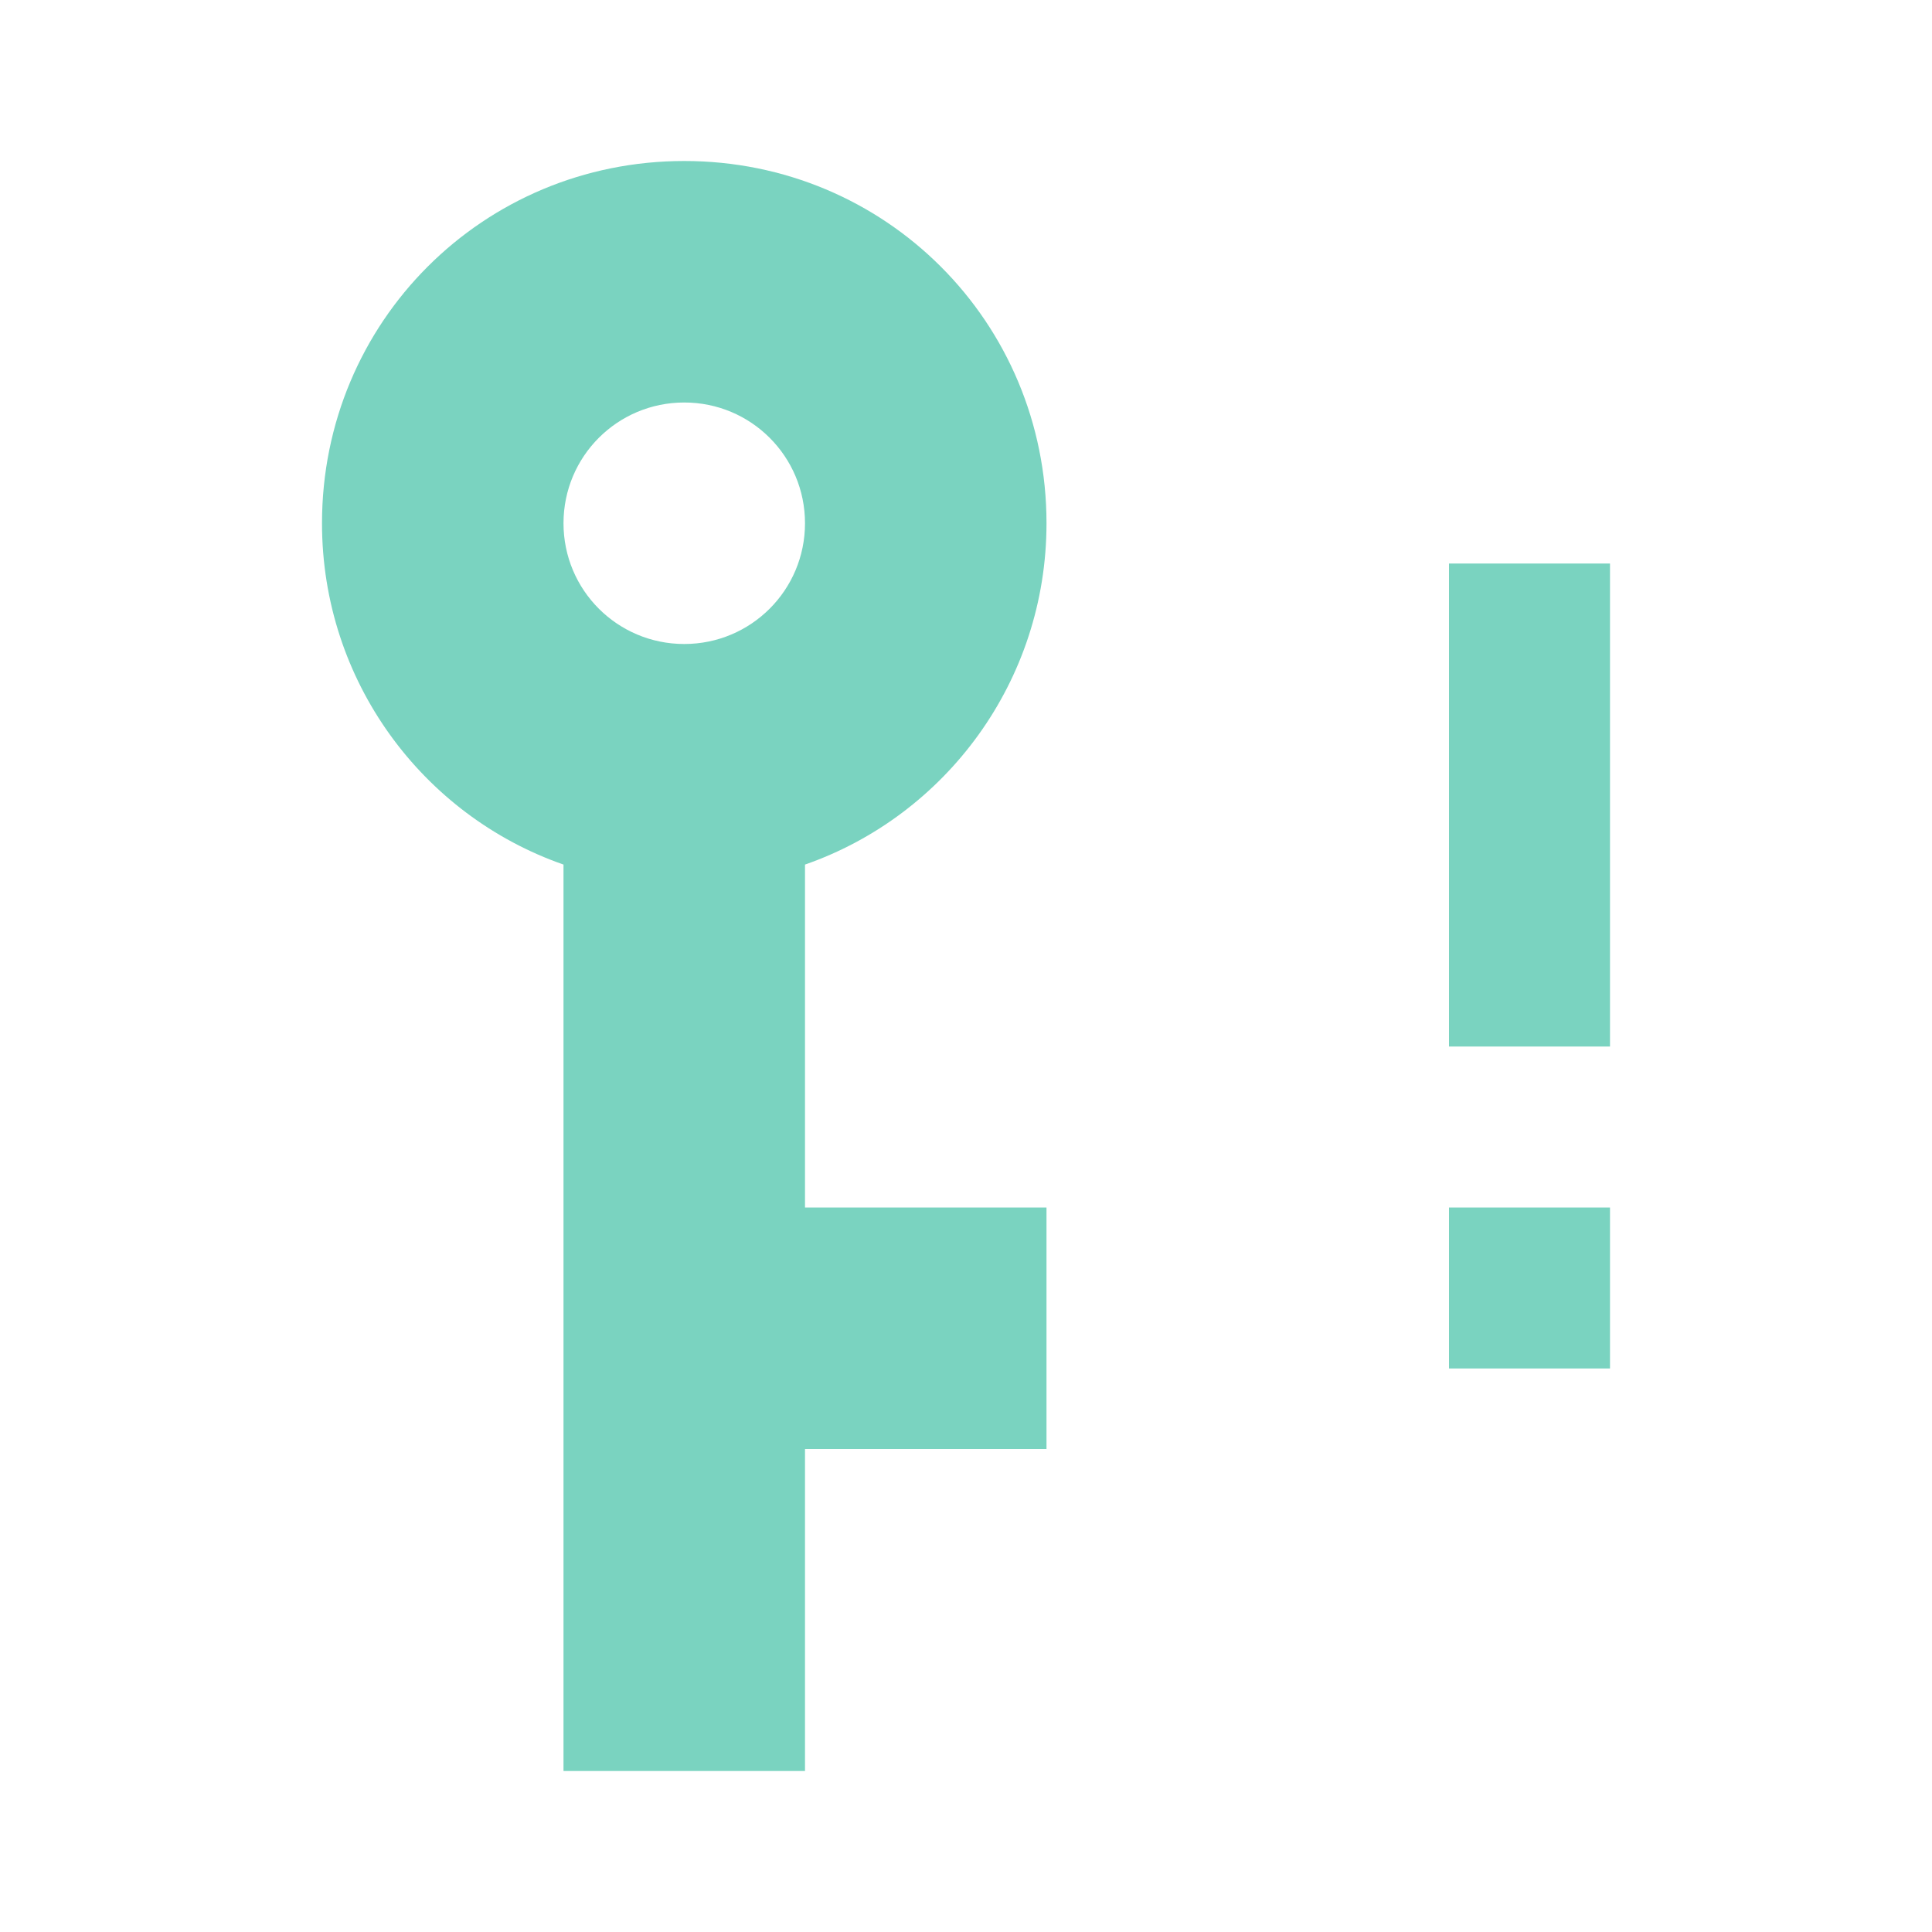 <svg width="48" height="48" viewBox="0 0 48 48" fill="none" xmlns="http://www.w3.org/2000/svg">
<path d="M8 13C8 8 12 4 17 4C22 4 26 8 26 13C26 16.92 23.5 20.26 20 21.48V30H26V36H20V44H14V21.48C10.5 20.26 8 16.92 8 13ZM14 13C14 14.66 15.34 16 17 16C18.66 16 20 14.66 20 13C20 11.34 18.66 10 17 10C15.34 10 14 11.34 14 13ZM36 14H40V26H36M36 34H40V30H36" fill="#7AD3C0"/>
</svg>
